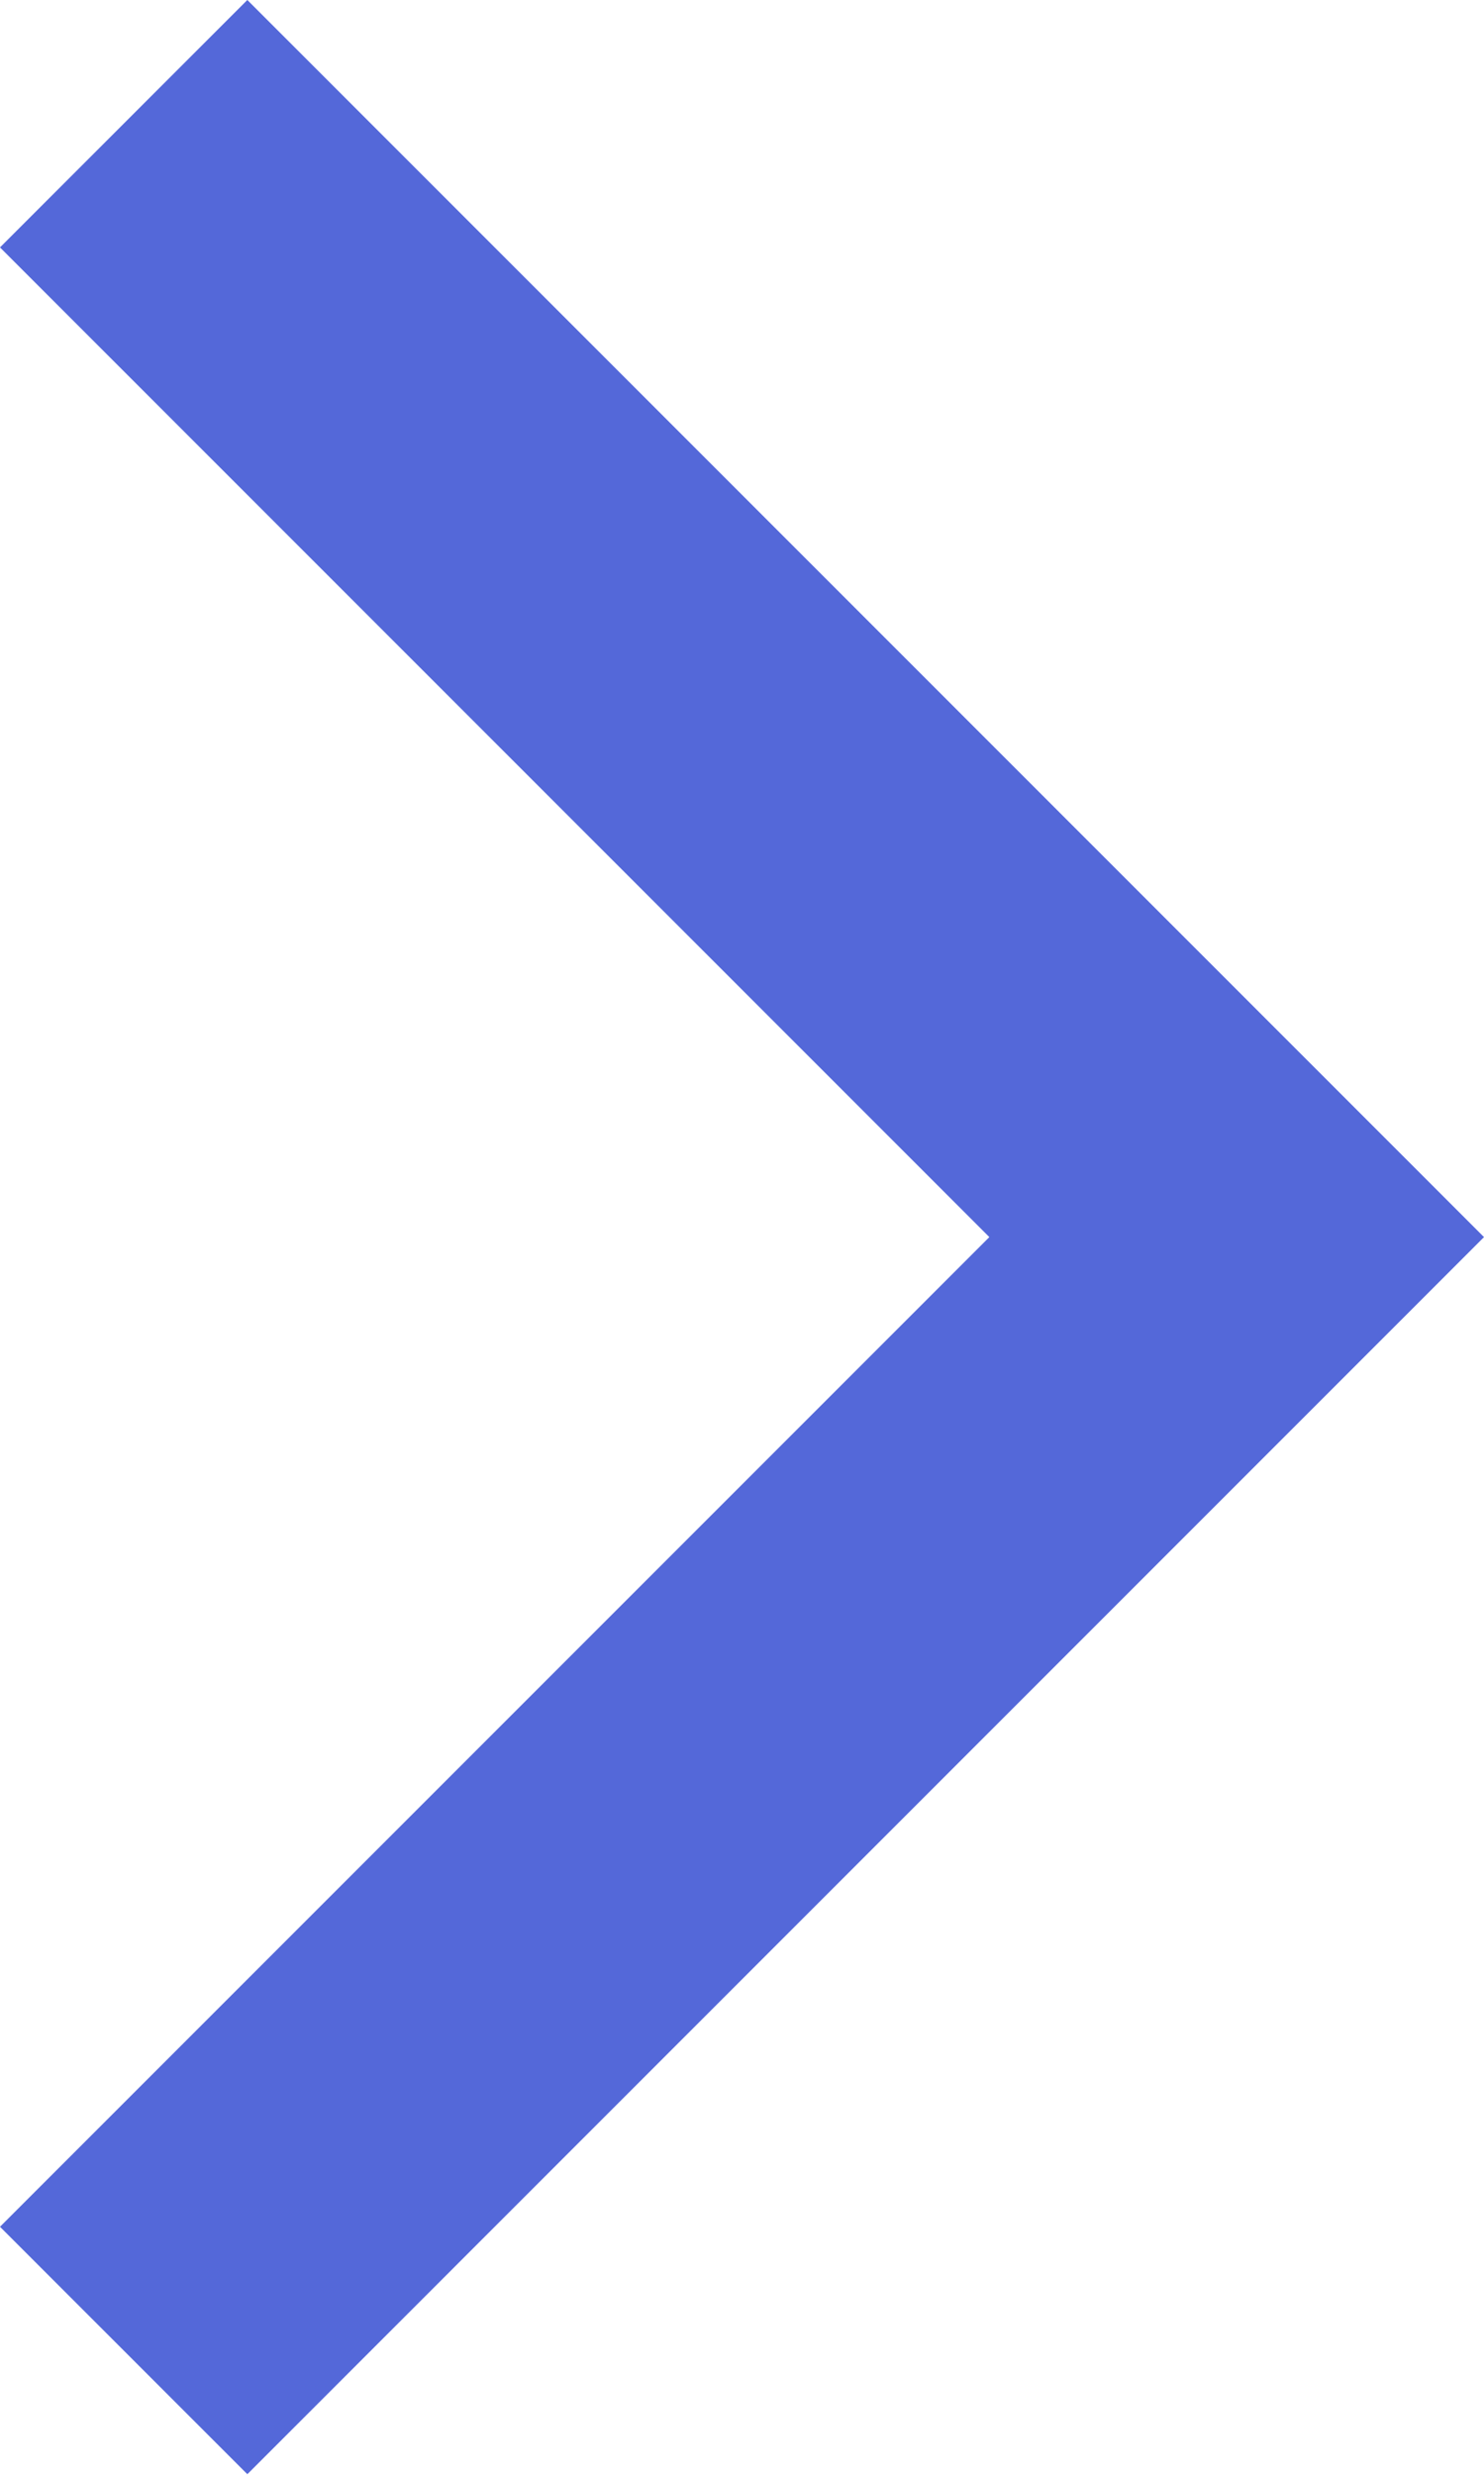 <svg xmlns="http://www.w3.org/2000/svg" width="12" height="20.004" viewBox="0 0 12 20.004">
  <path id="case_link" d="M2,0,12,10,2,20,0,18l8-8L0,2Z" transform="translate(0 0)" fill="#5468d9"/>
</svg>
